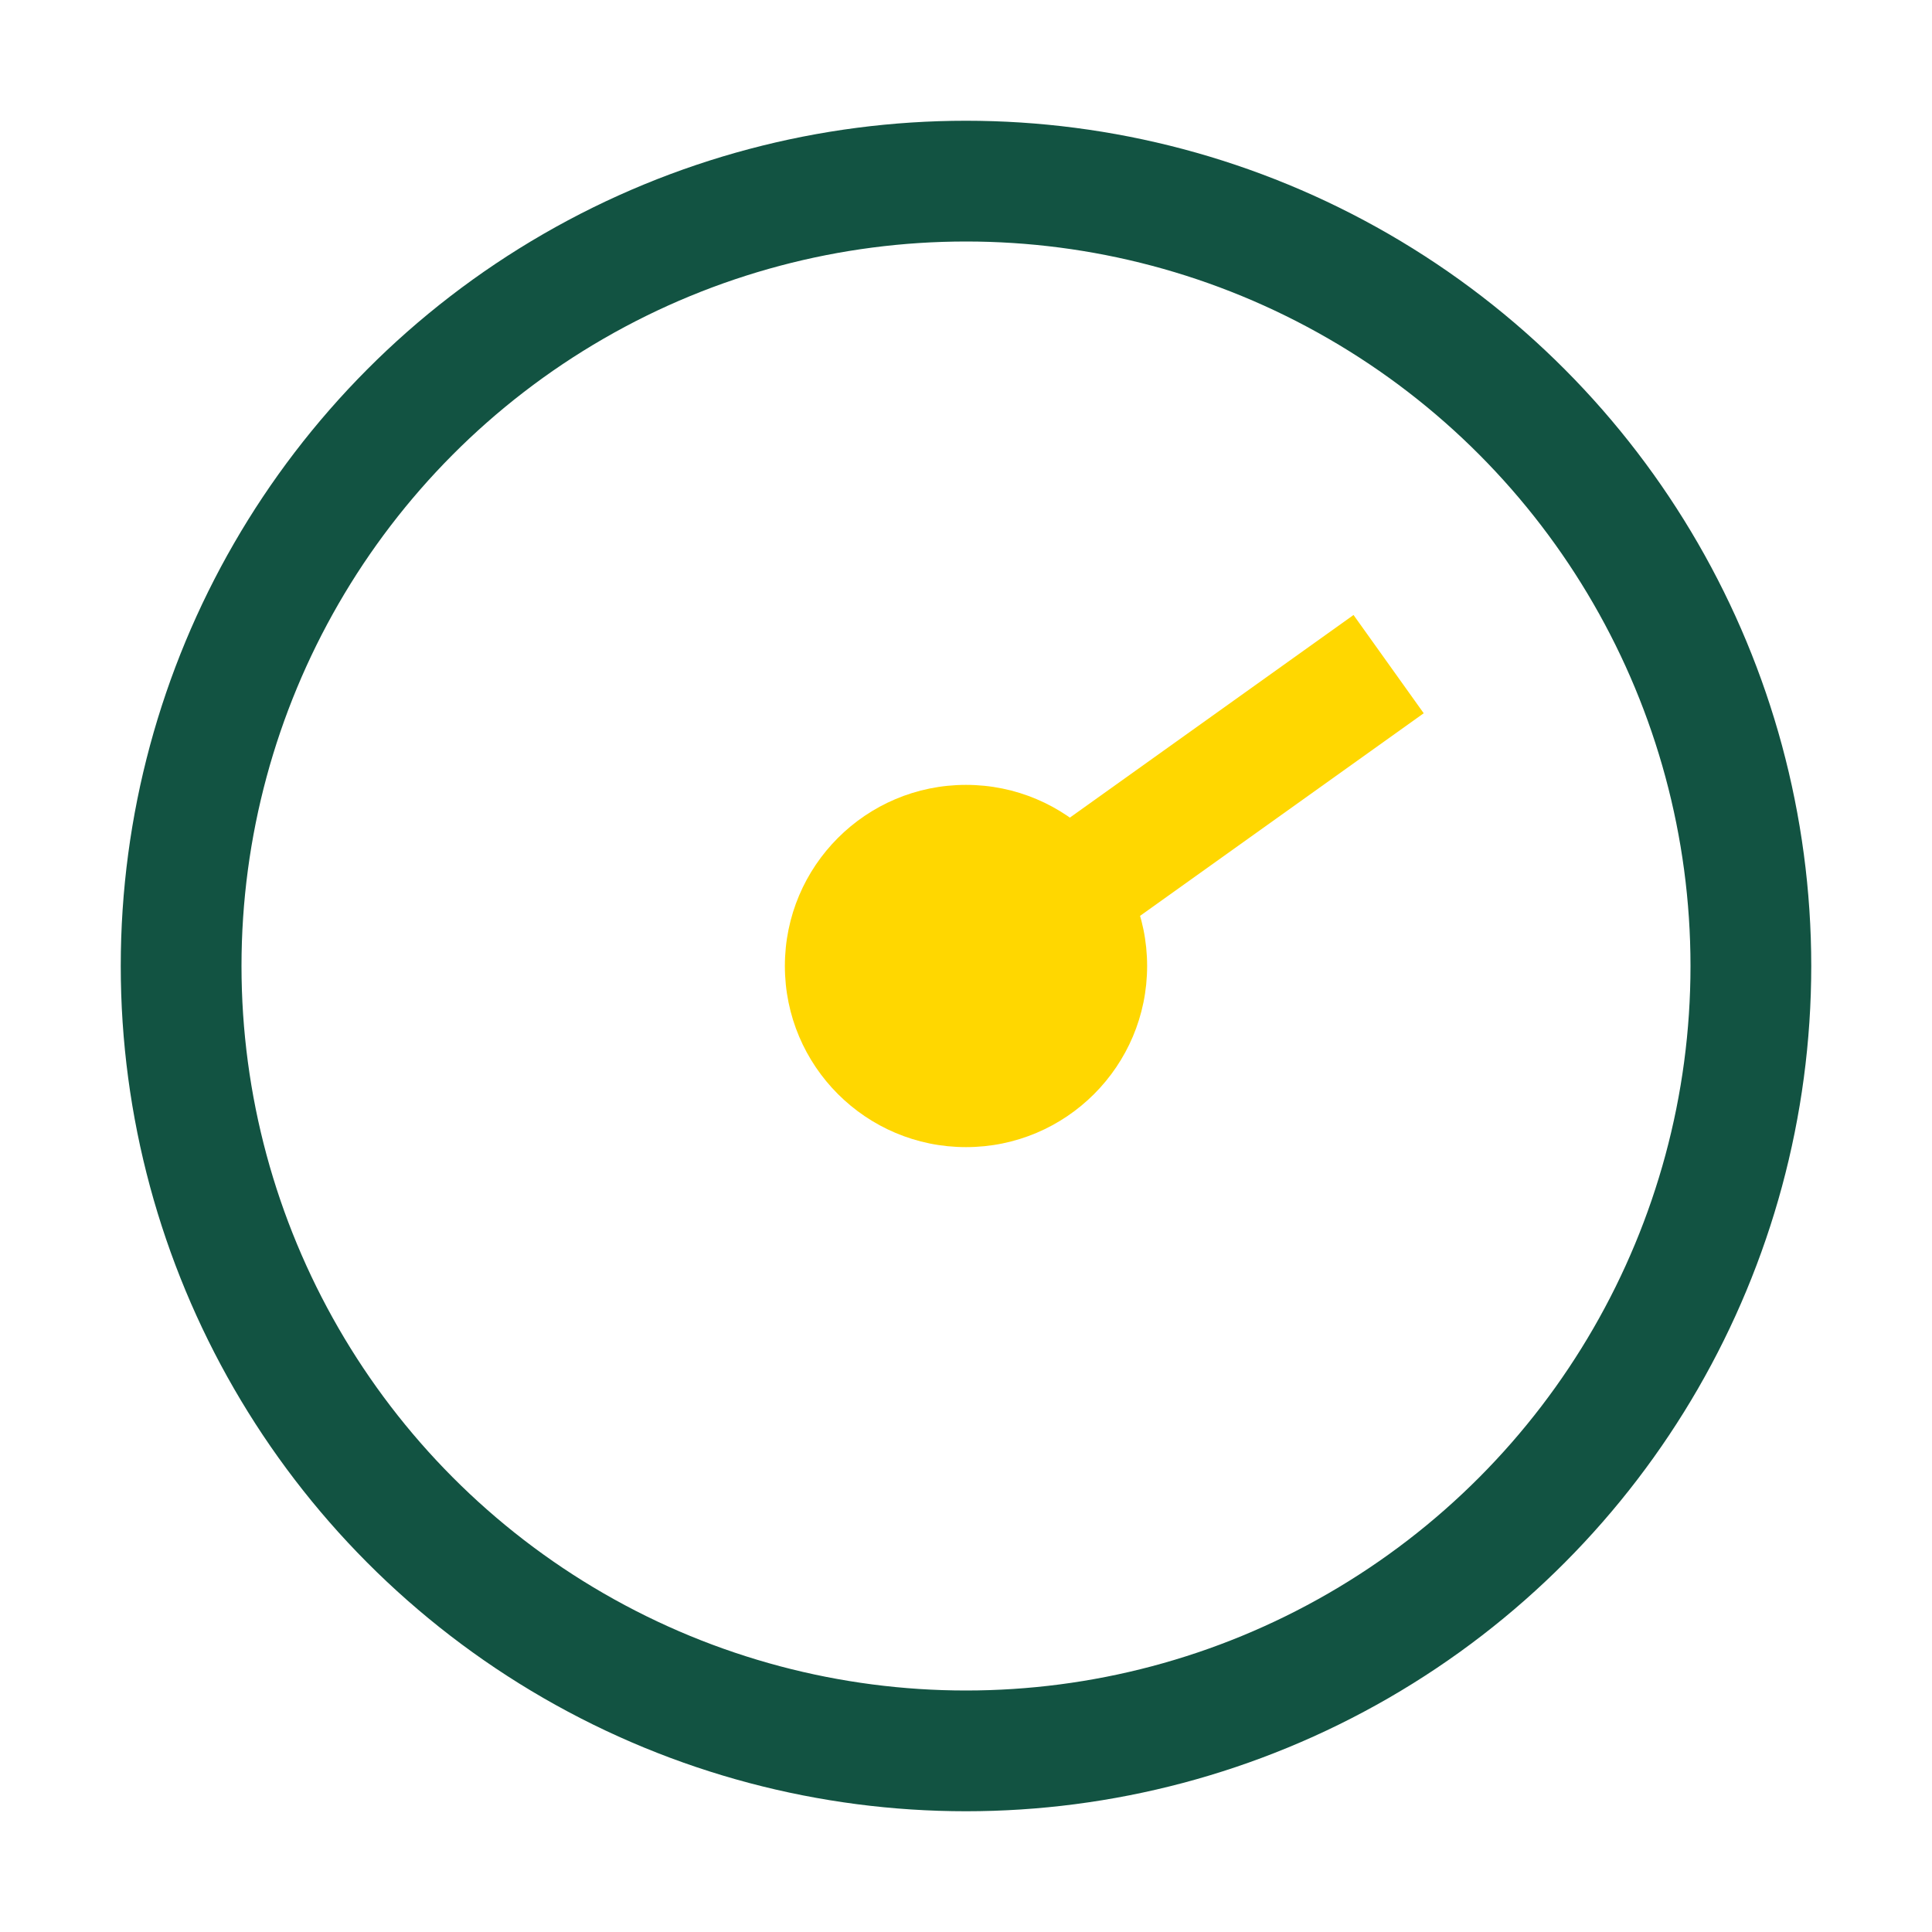 <?xml version="1.0" encoding="UTF-8"?>
<svg xmlns="http://www.w3.org/2000/svg" width="32" height="32" viewBox="0 0 32 32"><circle cx="16" cy="16" r="13" fill="none" stroke="#125342" stroke-width="2"/><path d="M16 16l7-5" stroke="#FFD700" stroke-width="2" /><circle cx="16" cy="16" r="3" fill="#FFD700"/></svg>